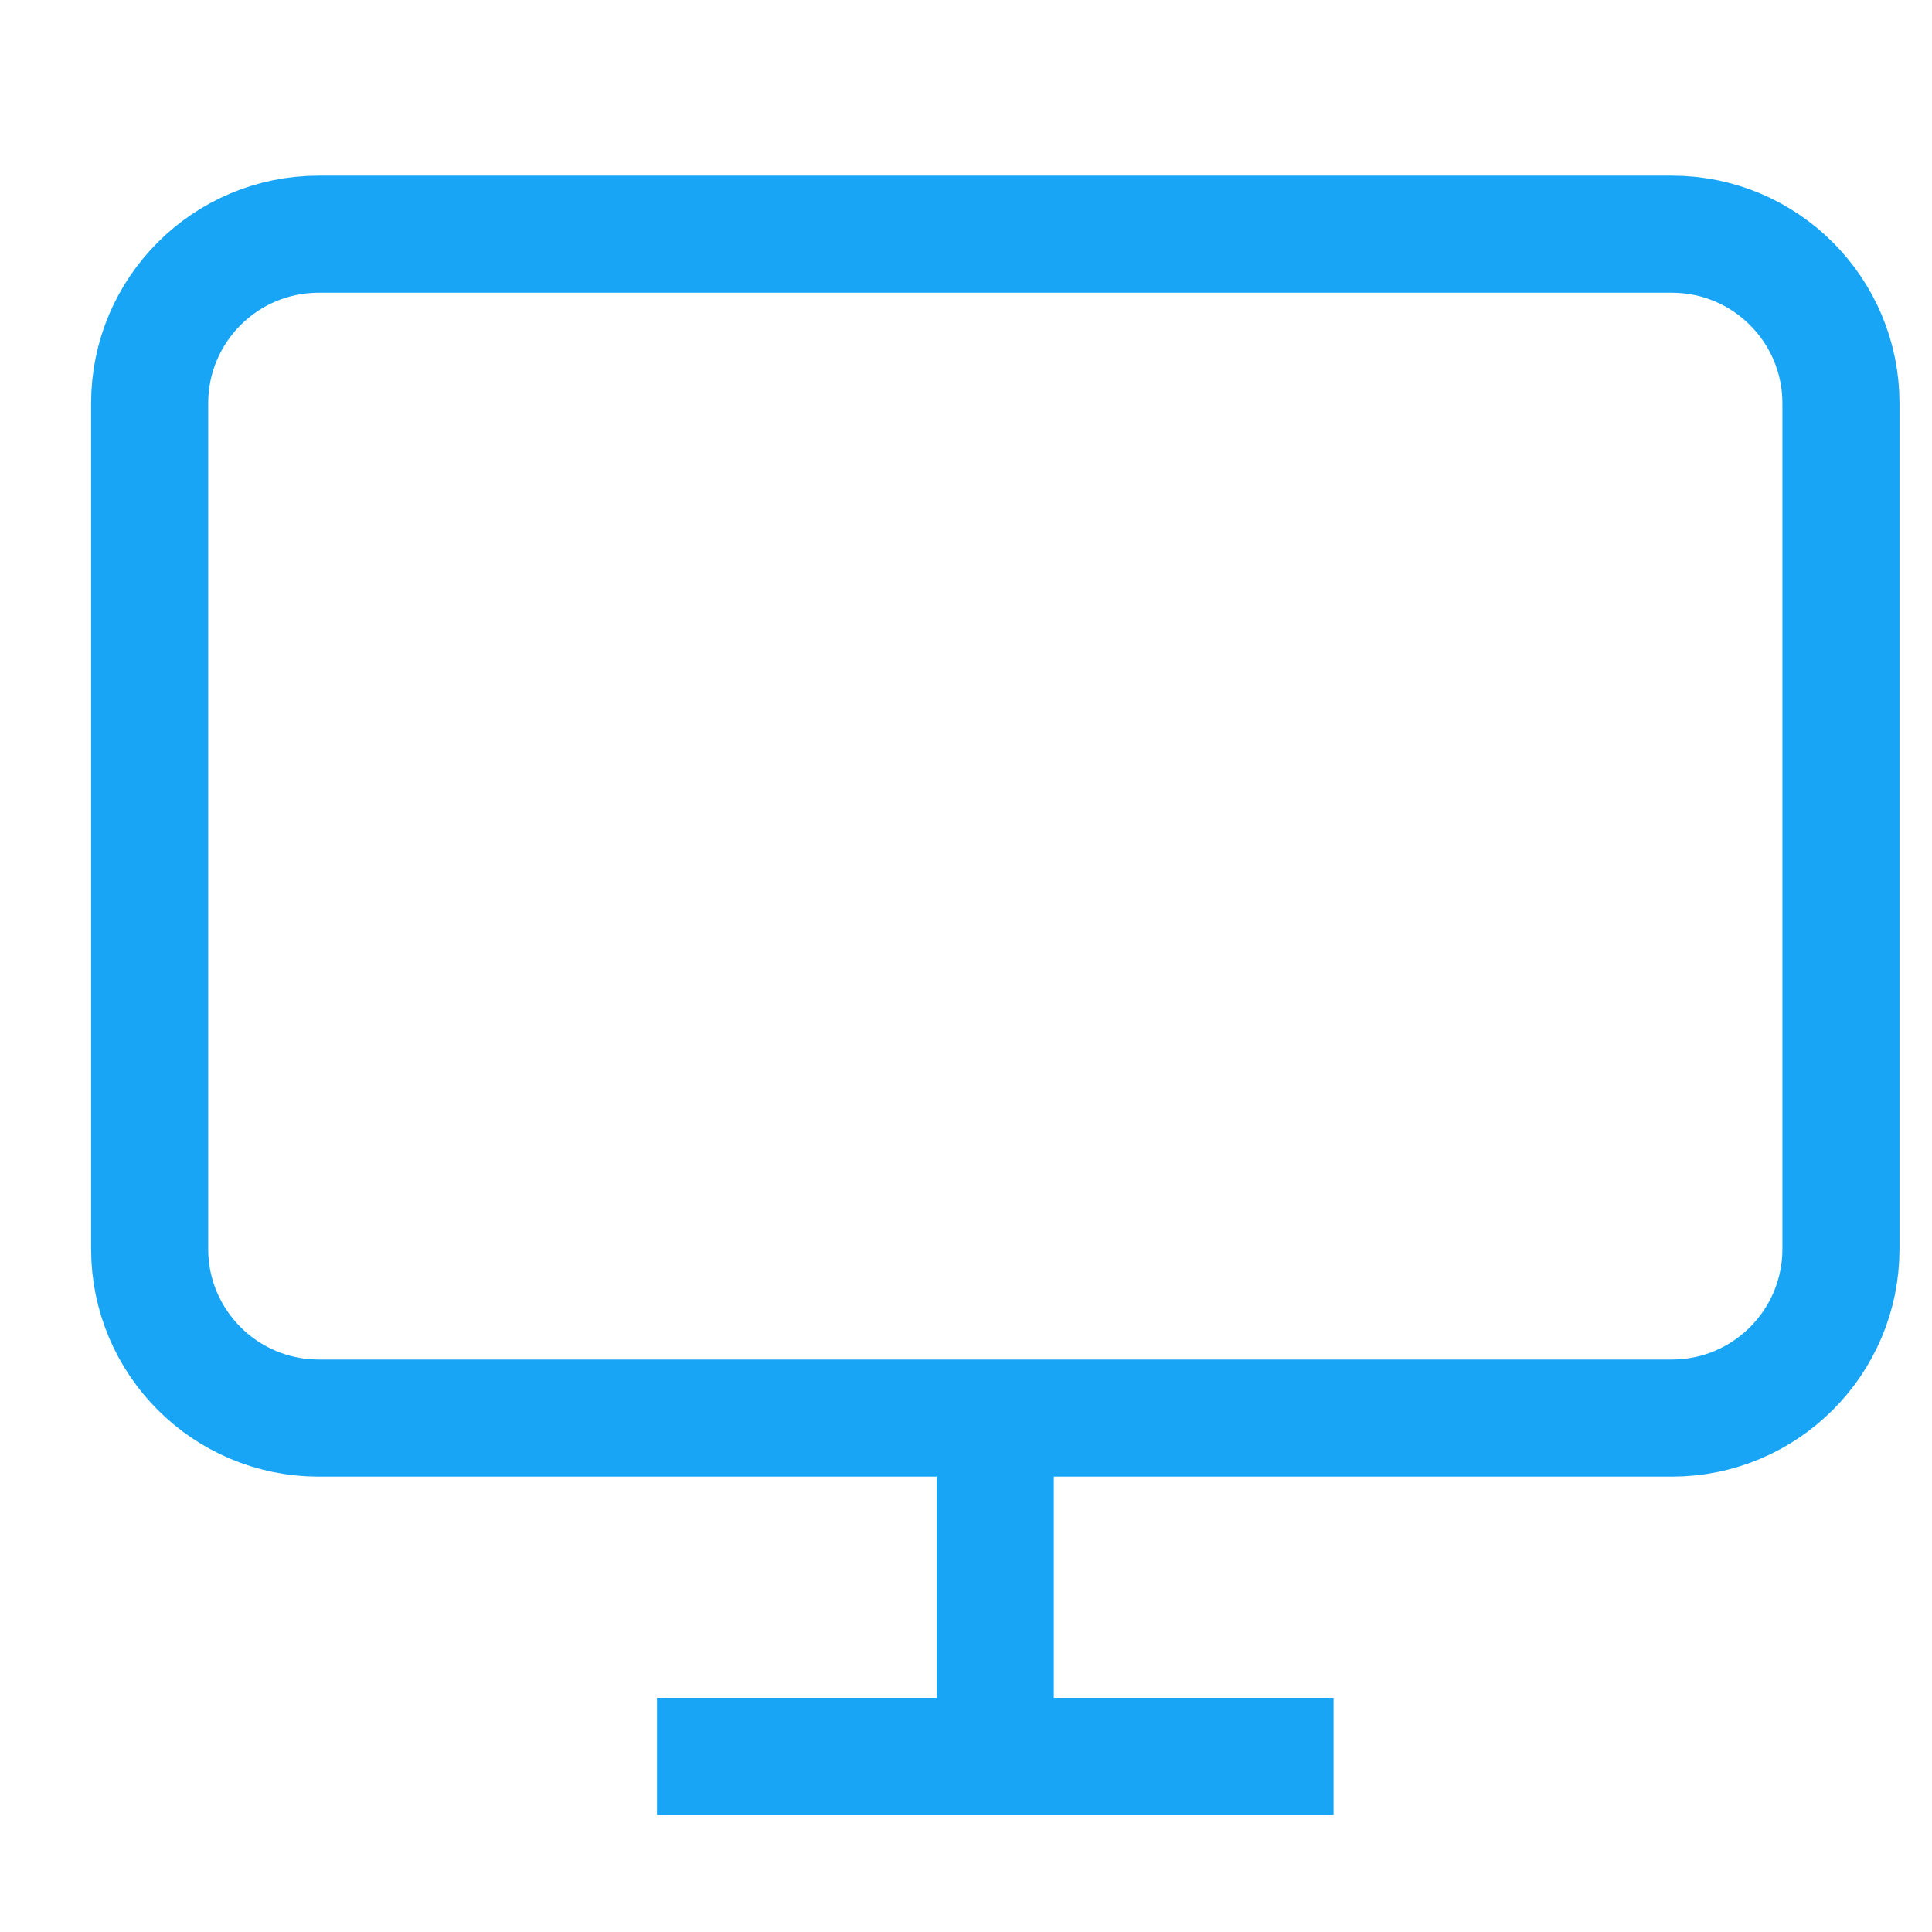 <?xml version="1.0" encoding="UTF-8"?> <svg xmlns="http://www.w3.org/2000/svg" width="33" height="33" viewBox="0 0 33 33" fill="none"> <path d="M28.556 4H5.445C3.849 4 2.556 5.293 2.556 6.889V21.333C2.556 22.929 3.849 24.222 5.445 24.222H28.556C30.151 24.222 31.445 22.929 31.445 21.333V6.889C31.445 5.293 30.151 4 28.556 4Z" stroke="#19A5F5" stroke-width="2" stroke-linejoin="round"></path> <path d="M11.222 30H22.778" stroke="#19A5F5" stroke-width="2" stroke-linejoin="round"></path> <path d="M17 24.223V30" stroke="#19A5F5" stroke-width="2" stroke-linejoin="round"></path> </svg> 